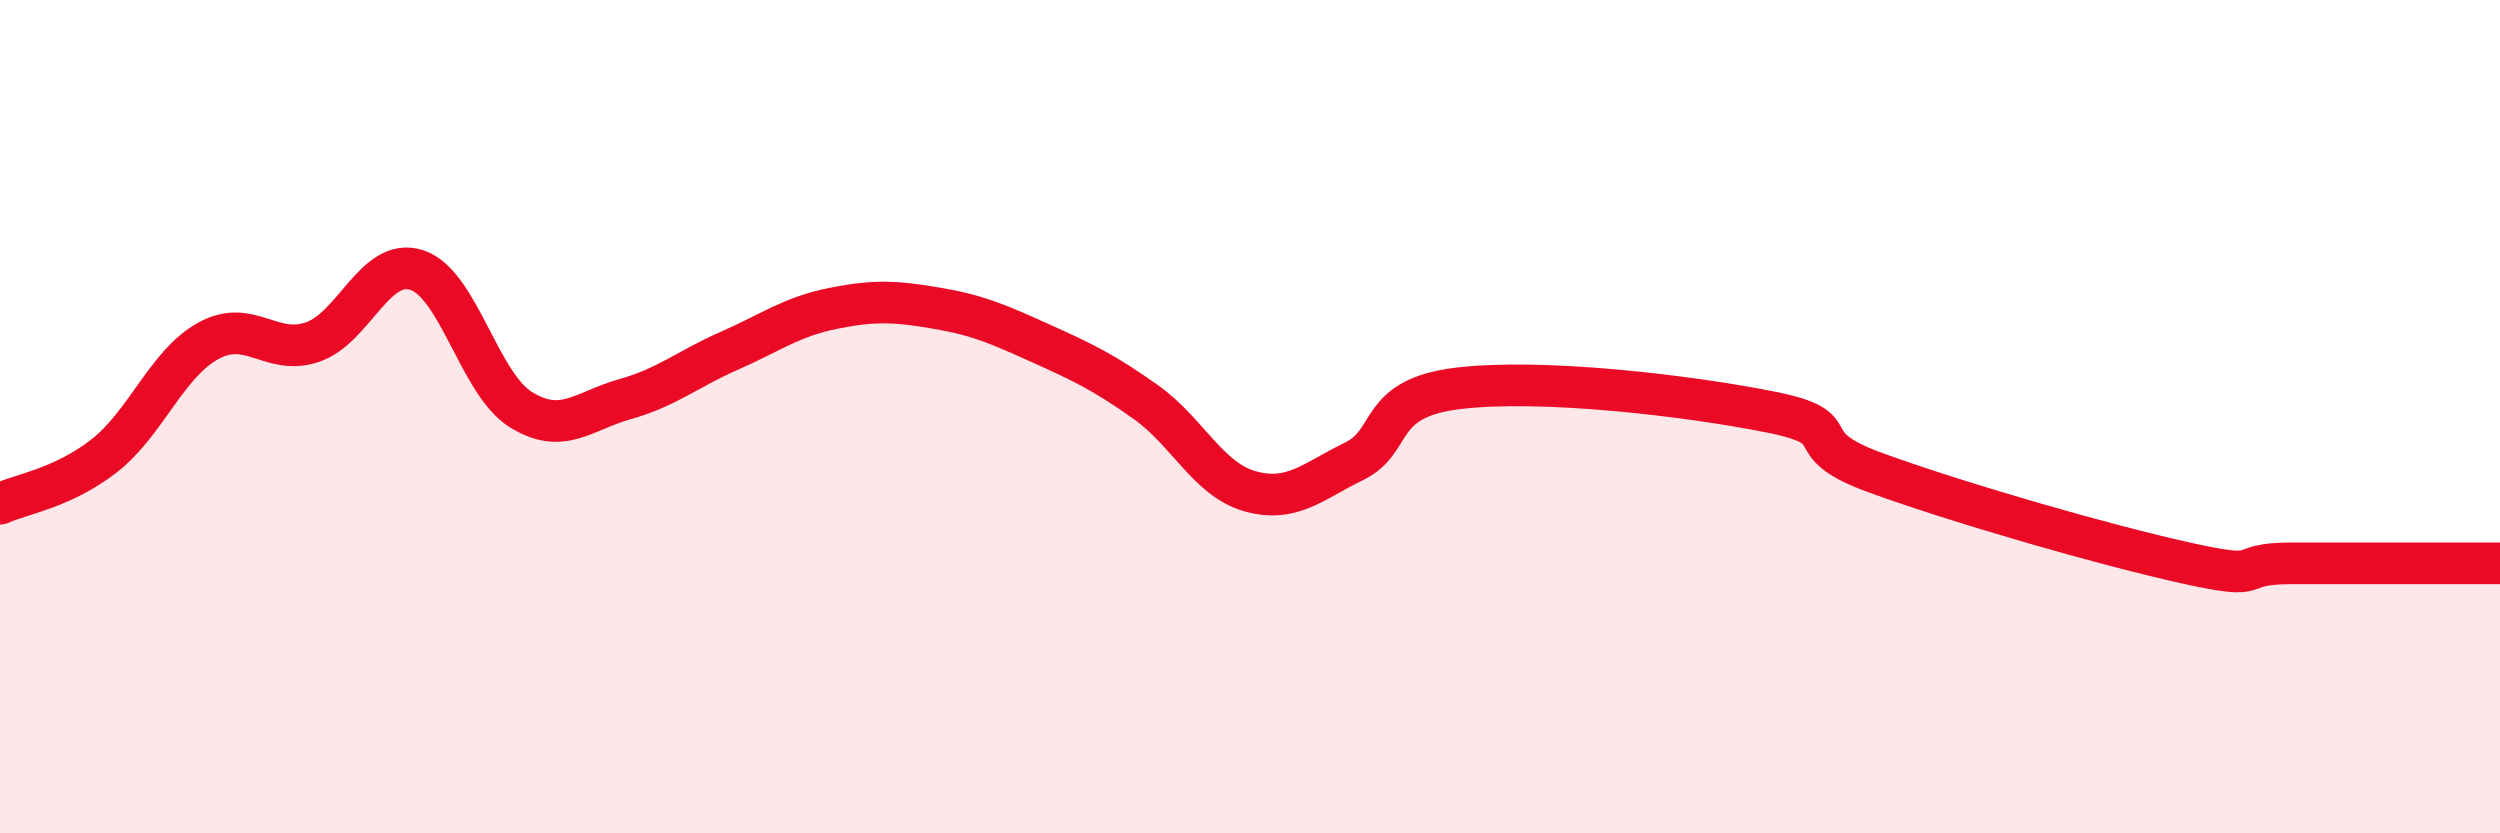 
    <svg width="60" height="20" viewBox="0 0 60 20" xmlns="http://www.w3.org/2000/svg">
      <path
        d="M 0,12.09 C 0.5,11.86 1.5,11.72 2.5,10.94 C 3.5,10.16 4,8.73 5,8.18 C 6,7.63 6.5,8.55 7.5,8.21 C 8.5,7.87 9,6.16 10,6.48 C 11,6.8 11.5,9.21 12.5,9.83 C 13.5,10.45 14,9.86 15,9.58 C 16,9.3 16.5,8.86 17.5,8.42 C 18.5,7.98 19,7.6 20,7.4 C 21,7.2 21.5,7.23 22.5,7.4 C 23.5,7.57 24,7.8 25,8.25 C 26,8.7 26.5,8.94 27.5,9.65 C 28.5,10.36 29,11.51 30,11.79 C 31,12.07 31.5,11.56 32.5,11.07 C 33.5,10.58 33,9.56 35,9.32 C 37,9.08 40.5,9.49 42.5,9.89 C 44.5,10.29 43,10.61 45,11.34 C 47,12.07 50.5,13.08 52.5,13.52 C 54.5,13.96 53.5,13.52 55,13.52 C 56.5,13.52 59,13.52 60,13.52L60 20L0 20Z"
        fill="#EB0A25"
        opacity="0.1"
        stroke-linecap="round"
        stroke-linejoin="round"
      />
      <path
        d="M 0,12.09 C 0.5,11.86 1.5,11.72 2.5,10.94 C 3.5,10.16 4,8.73 5,8.18 C 6,7.63 6.5,8.55 7.5,8.21 C 8.5,7.87 9,6.16 10,6.48 C 11,6.8 11.5,9.21 12.5,9.83 C 13.5,10.45 14,9.86 15,9.58 C 16,9.3 16.5,8.86 17.5,8.42 C 18.5,7.98 19,7.6 20,7.4 C 21,7.2 21.5,7.23 22.5,7.4 C 23.5,7.57 24,7.8 25,8.25 C 26,8.7 26.5,8.94 27.5,9.65 C 28.5,10.36 29,11.51 30,11.79 C 31,12.07 31.5,11.56 32.5,11.07 C 33.5,10.58 33,9.56 35,9.32 C 37,9.08 40.5,9.49 42.5,9.89 C 44.5,10.29 43,10.61 45,11.34 C 47,12.07 50.5,13.08 52.5,13.52 C 54.5,13.96 53.5,13.52 55,13.52 C 56.5,13.52 59,13.52 60,13.52"
        stroke="#EB0A25"
        stroke-width="1"
        fill="none"
        stroke-linecap="round"
        stroke-linejoin="round"
      />
    </svg>
  